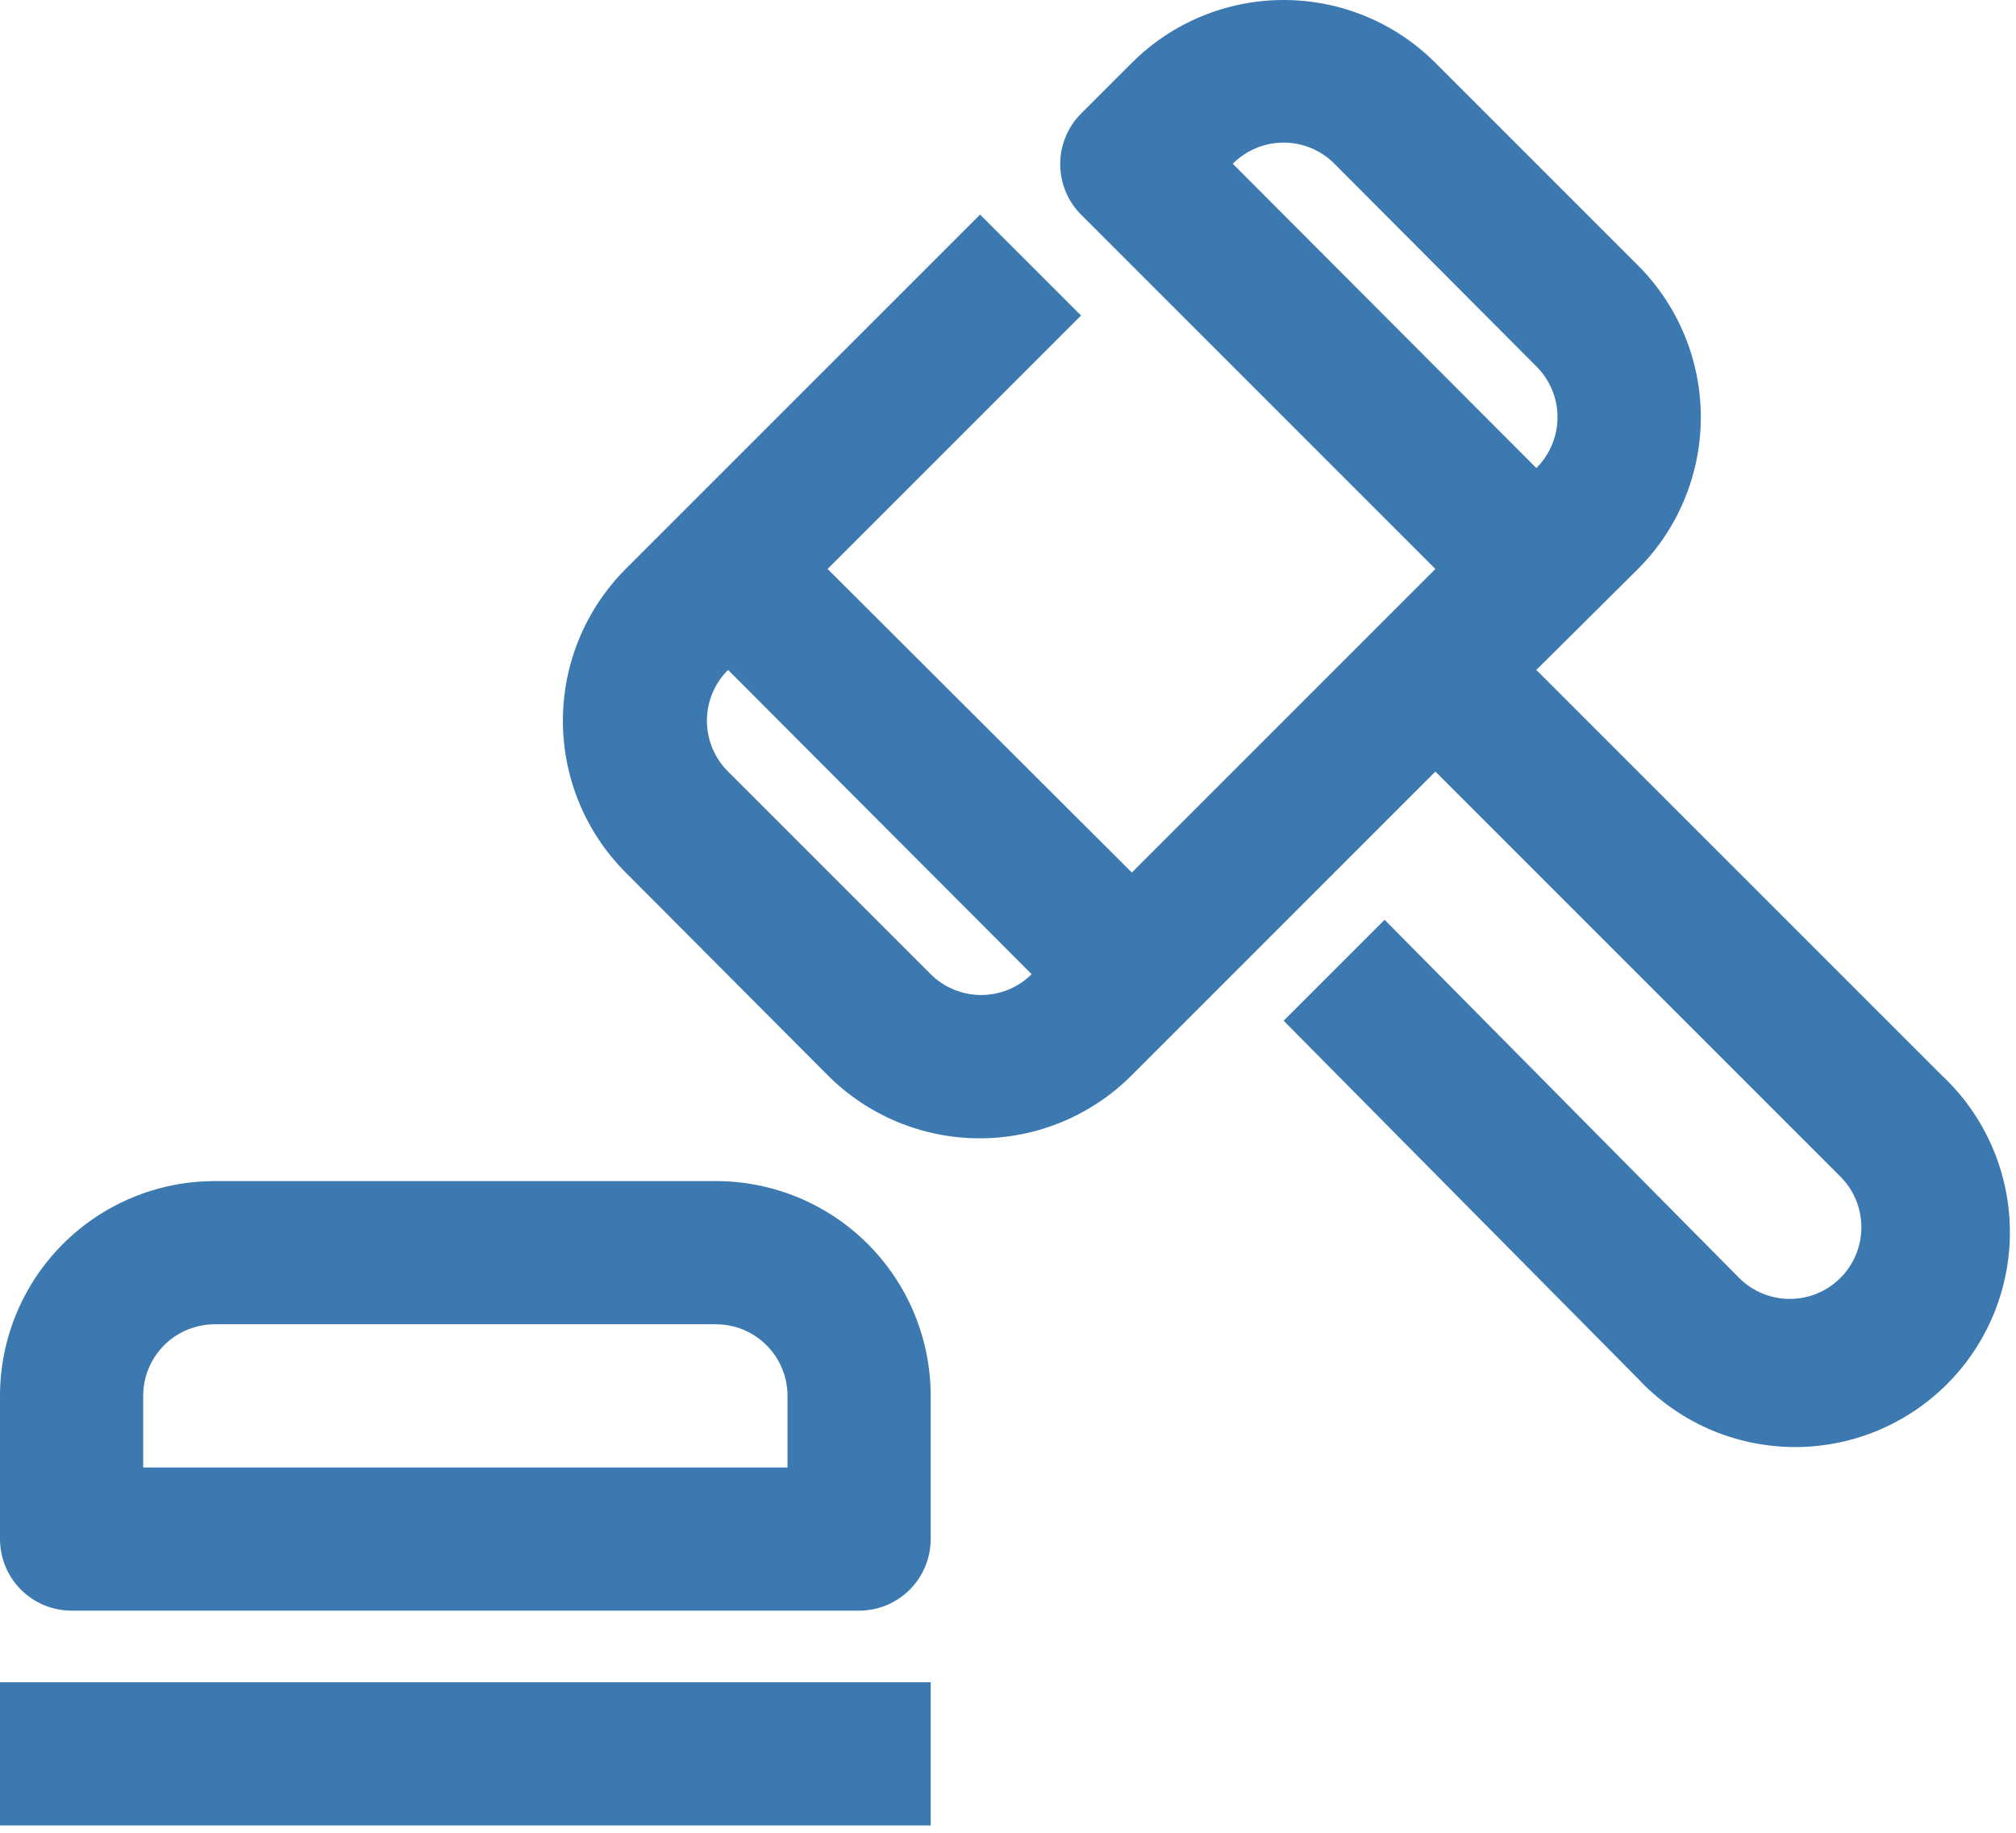 <svg width="88" height="80" viewBox="0 0 88 80" fill="none" xmlns="http://www.w3.org/2000/svg">
<path d="M67.062 29.242L71.5 24.835C73.256 23.078 74.242 20.695 74.242 18.21C74.242 15.726 73.256 13.343 71.5 11.585L62.656 2.742C60.898 0.986 58.516 0 56.031 0C53.547 0 51.164 0.986 49.406 2.742L47.188 4.96C46.605 5.546 46.279 6.338 46.279 7.164C46.279 7.989 46.605 8.781 47.188 9.367L62.656 24.835L49.406 38.086L36.125 24.835L47.188 13.773L42.781 9.367L27.312 24.835C25.557 26.593 24.571 28.976 24.571 31.46C24.571 33.945 25.557 36.328 27.312 38.086L36.125 46.929C36.996 47.803 38.031 48.497 39.17 48.97C40.31 49.443 41.532 49.687 42.766 49.687C43.999 49.687 45.221 49.443 46.361 48.97C47.5 48.497 48.535 47.803 49.406 46.929L62.656 33.679L80.344 51.367C80.921 51.949 81.247 52.734 81.25 53.554C81.252 53.965 81.174 54.373 81.018 54.754C80.862 55.135 80.633 55.481 80.344 55.773C80.053 56.066 79.708 56.298 79.327 56.457C78.946 56.616 78.537 56.697 78.125 56.697C77.713 56.697 77.304 56.616 76.923 56.457C76.542 56.298 76.197 56.066 75.906 55.773L60.438 40.148L56.031 44.554L71.5 60.179C72.358 61.1 73.393 61.839 74.543 62.352C75.693 62.864 76.935 63.139 78.194 63.162C79.452 63.184 80.703 62.952 81.87 62.481C83.037 62.009 84.098 61.307 84.988 60.417C85.878 59.527 86.58 58.467 87.052 57.299C87.523 56.132 87.755 54.882 87.732 53.623C87.71 52.364 87.435 51.123 86.922 49.972C86.41 48.822 85.671 47.788 84.75 46.929L67.062 29.242ZM53.812 7.148C54.103 6.855 54.449 6.623 54.829 6.464C55.21 6.305 55.619 6.224 56.031 6.224C56.444 6.224 56.852 6.305 57.233 6.464C57.614 6.623 57.959 6.855 58.25 7.148L67.062 15.992C67.355 16.282 67.588 16.628 67.746 17.009C67.905 17.39 67.987 17.798 67.987 18.21C67.987 18.623 67.905 19.032 67.746 19.412C67.588 19.793 67.355 20.139 67.062 20.429L53.812 7.148ZM40.625 42.523L31.781 33.679C31.488 33.389 31.256 33.043 31.097 32.662C30.939 32.282 30.857 31.873 30.857 31.46C30.857 31.048 30.939 30.64 31.097 30.259C31.256 29.878 31.488 29.532 31.781 29.242L45.031 42.523C44.446 43.105 43.654 43.432 42.828 43.432C42.002 43.432 41.211 43.105 40.625 42.523Z" fill="#3C79B0"/>
<path d="M3.125 70.304H37.5C38.329 70.304 39.124 69.975 39.71 69.389C40.296 68.803 40.625 68.008 40.625 67.179V60.929C40.625 58.443 39.637 56.058 37.879 54.3C36.121 52.542 33.736 51.554 31.25 51.554H9.375C6.889 51.554 4.504 52.542 2.746 54.3C0.988 56.058 0 58.443 0 60.929V67.179C0 68.008 0.329 68.803 0.915 69.389C1.501 69.975 2.296 70.304 3.125 70.304ZM6.25 60.929C6.25 60.1 6.579 59.306 7.165 58.719C7.751 58.133 8.546 57.804 9.375 57.804H31.25C32.079 57.804 32.874 58.133 33.46 58.719C34.046 59.306 34.375 60.1 34.375 60.929V64.054H6.25V60.929Z" fill="#3C79B0"/>
<path d="M40.625 73.429H0V79.679H40.625V73.429Z" fill="#3C79B0"/>
</svg>
